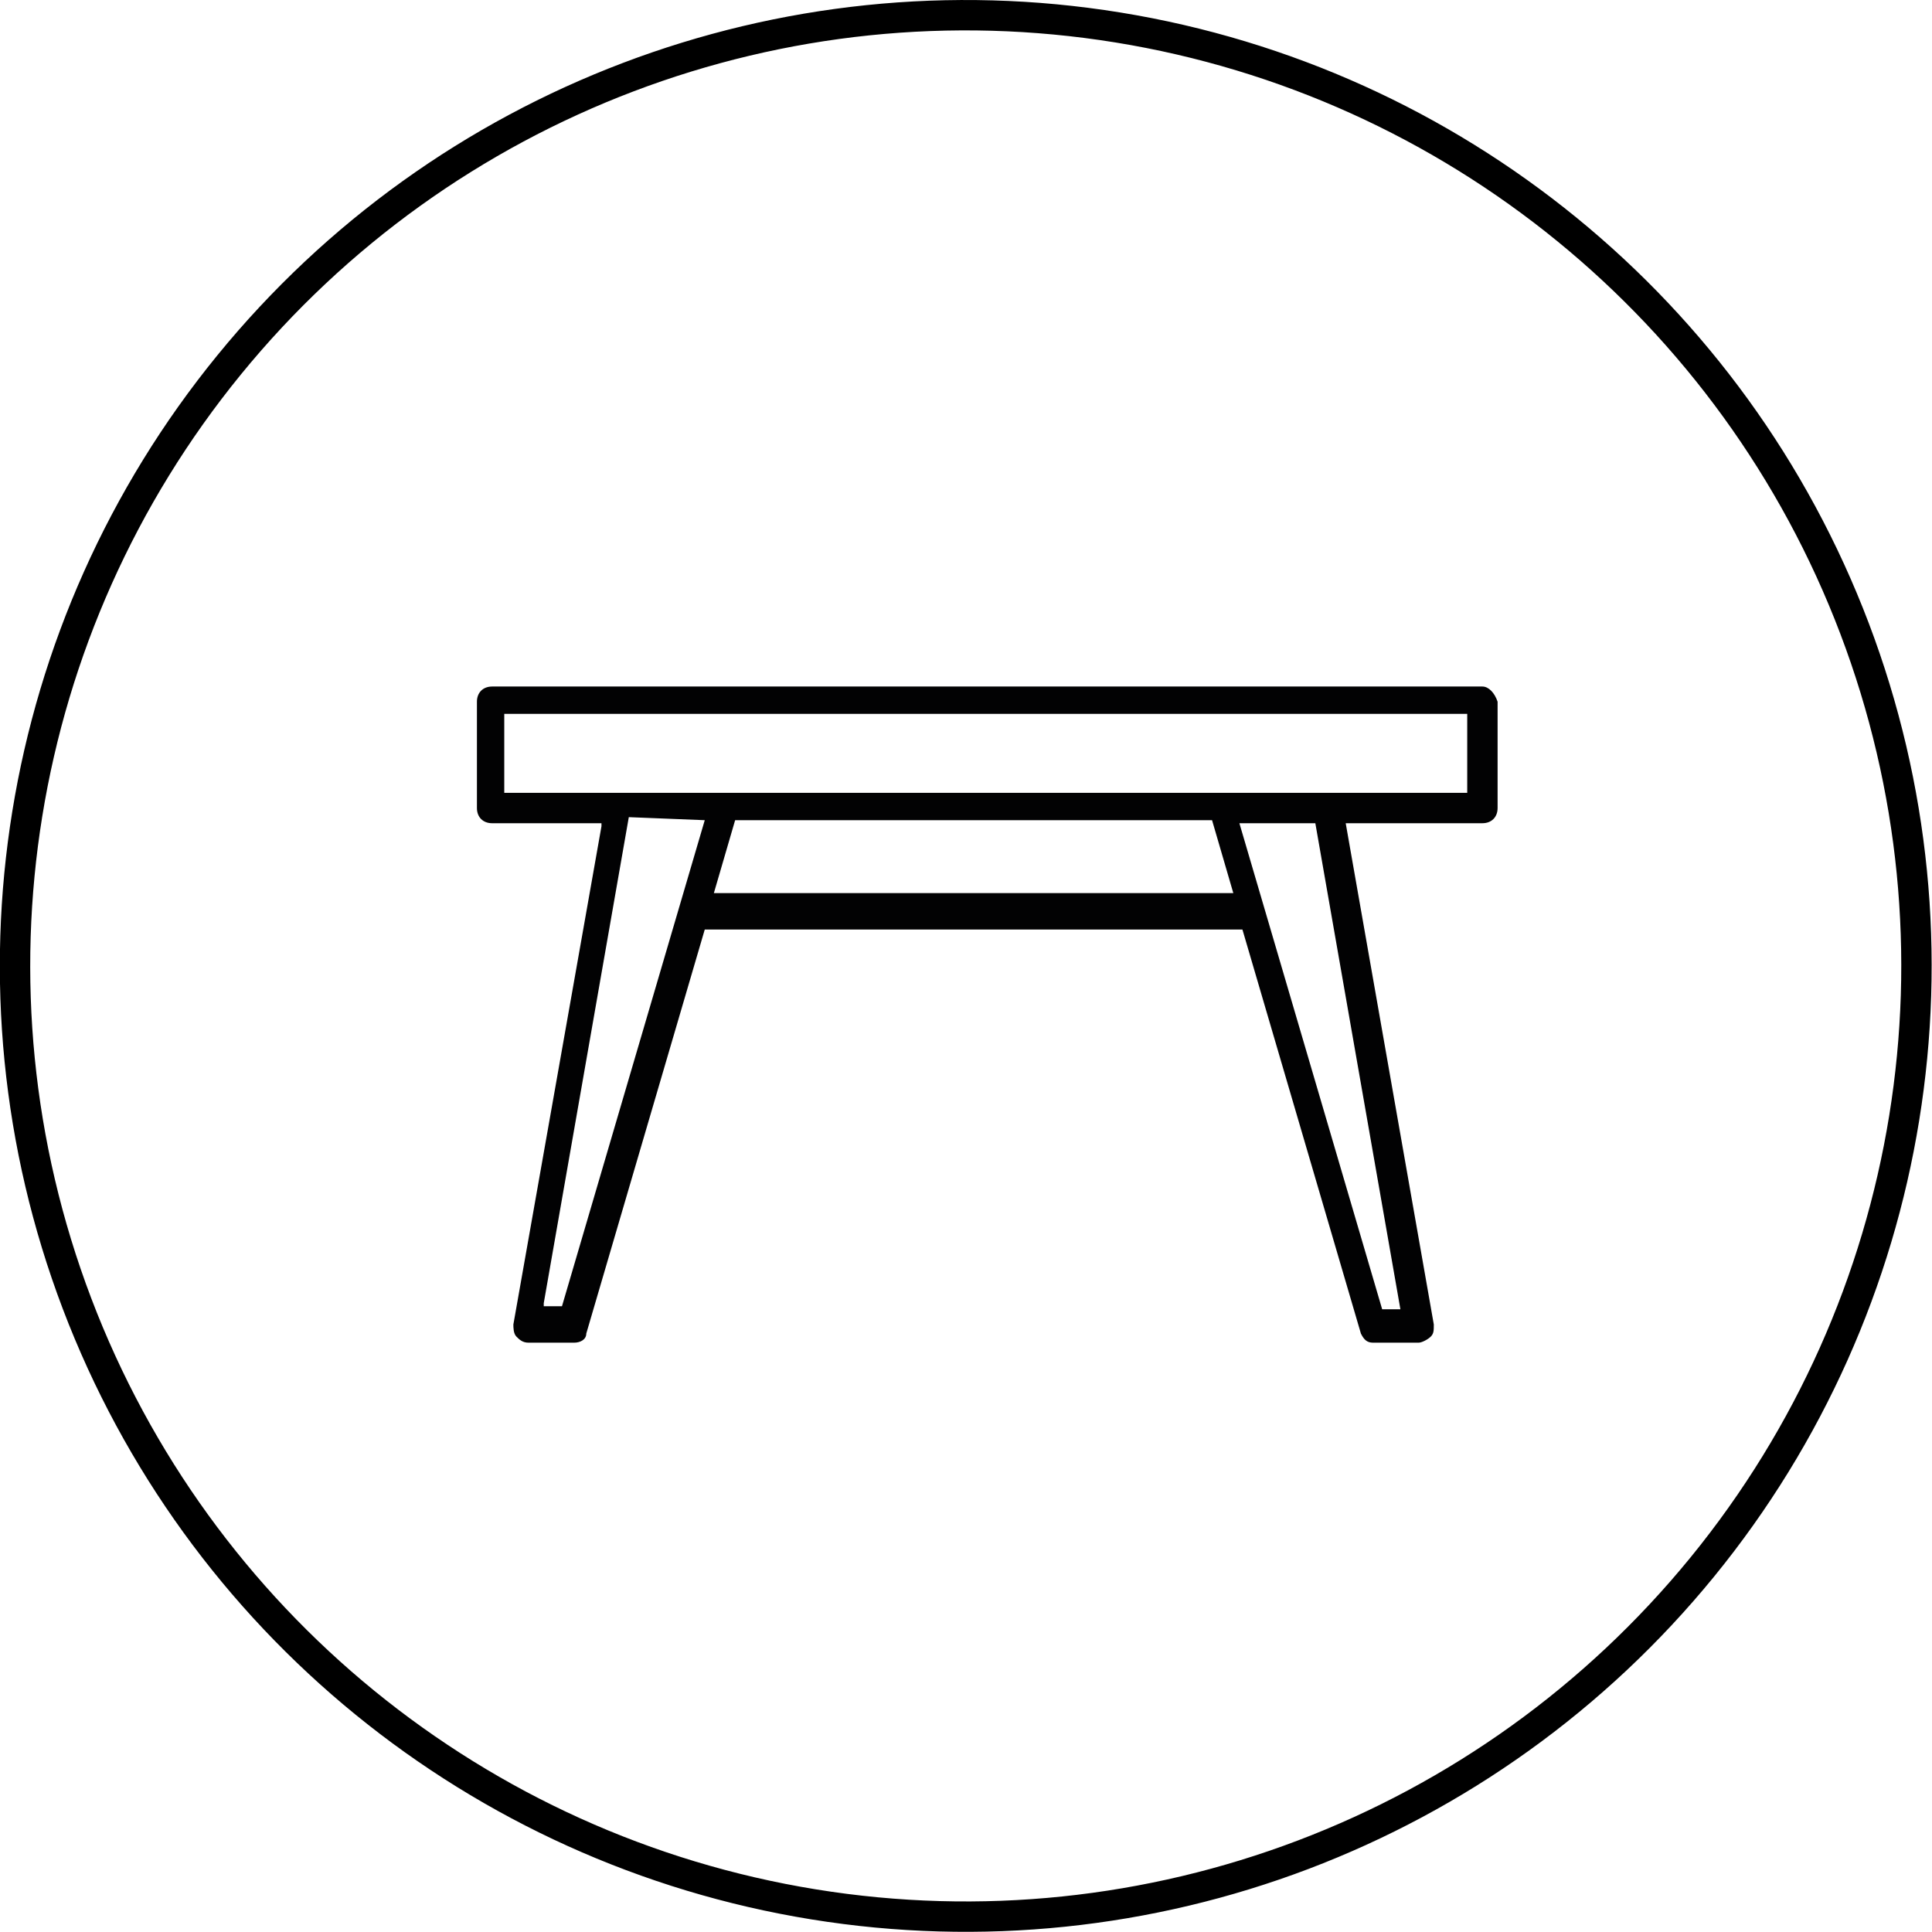 <?xml version="1.0" encoding="utf-8"?>
<!-- Generator: Adobe Illustrator 22.1.0, SVG Export Plug-In . SVG Version: 6.00 Build 0)  -->
<svg version="1.1" id="Ebene_1" xmlns="http://www.w3.org/2000/svg" xmlns:xlink="http://www.w3.org/1999/xlink" x="0px" y="0px"
	 viewBox="0 0 63.6 63.6" style="enable-background:new 0 0 63.6 63.6;" xml:space="preserve">
<style type="text/css">
	.st0{fill:none;stroke:#000000;stroke-miterlimit:10;}
	.st1{fill:#020203;}
</style>
<ellipse transform="matrix(0.16 -0.987 0.987 0.16 -4.683 58.096)" class="st0" cx="31.8" cy="31.8" rx="31.3" ry="31.3"/>
<path class="st1" d="M48.8,22.6H16.2c-0.3,0-0.5,0.2-0.5,0.5v3.5c0,0.3,0.2,0.5,0.5,0.5h3.6v0.1l-2.9,16.4c0,0.1,0,0.3,0.1,0.4
	c0.1,0.1,0.2,0.2,0.4,0.2h1.5c0.2,0,0.4-0.1,0.4-0.3l3.9-13.3h17.7l0,0l3.9,13.3c0.1,0.2,0.2,0.3,0.4,0.3h1.5c0.1,0,0.3-0.1,0.4-0.2
	c0.1-0.1,0.1-0.2,0.1-0.4l-2.9-16.5h4.5c0.3,0,0.5-0.2,0.5-0.5v-3.5C49.2,22.8,49,22.6,48.8,22.6z M23.2,27l-4.7,16h-0.6v-0.1
	l2.8-16L23.2,27L23.2,27z M23.5,29.4L23.5,29.4l0.7-2.4h15.7l0,0l0.7,2.4H23.5z M46.1,43.1h-0.6l0,0l-4.7-16h2.5l0,0L46.1,43.1z
	 M48.3,26.1H16.6v-2.6h31.7V26.1z"/>
</svg>
